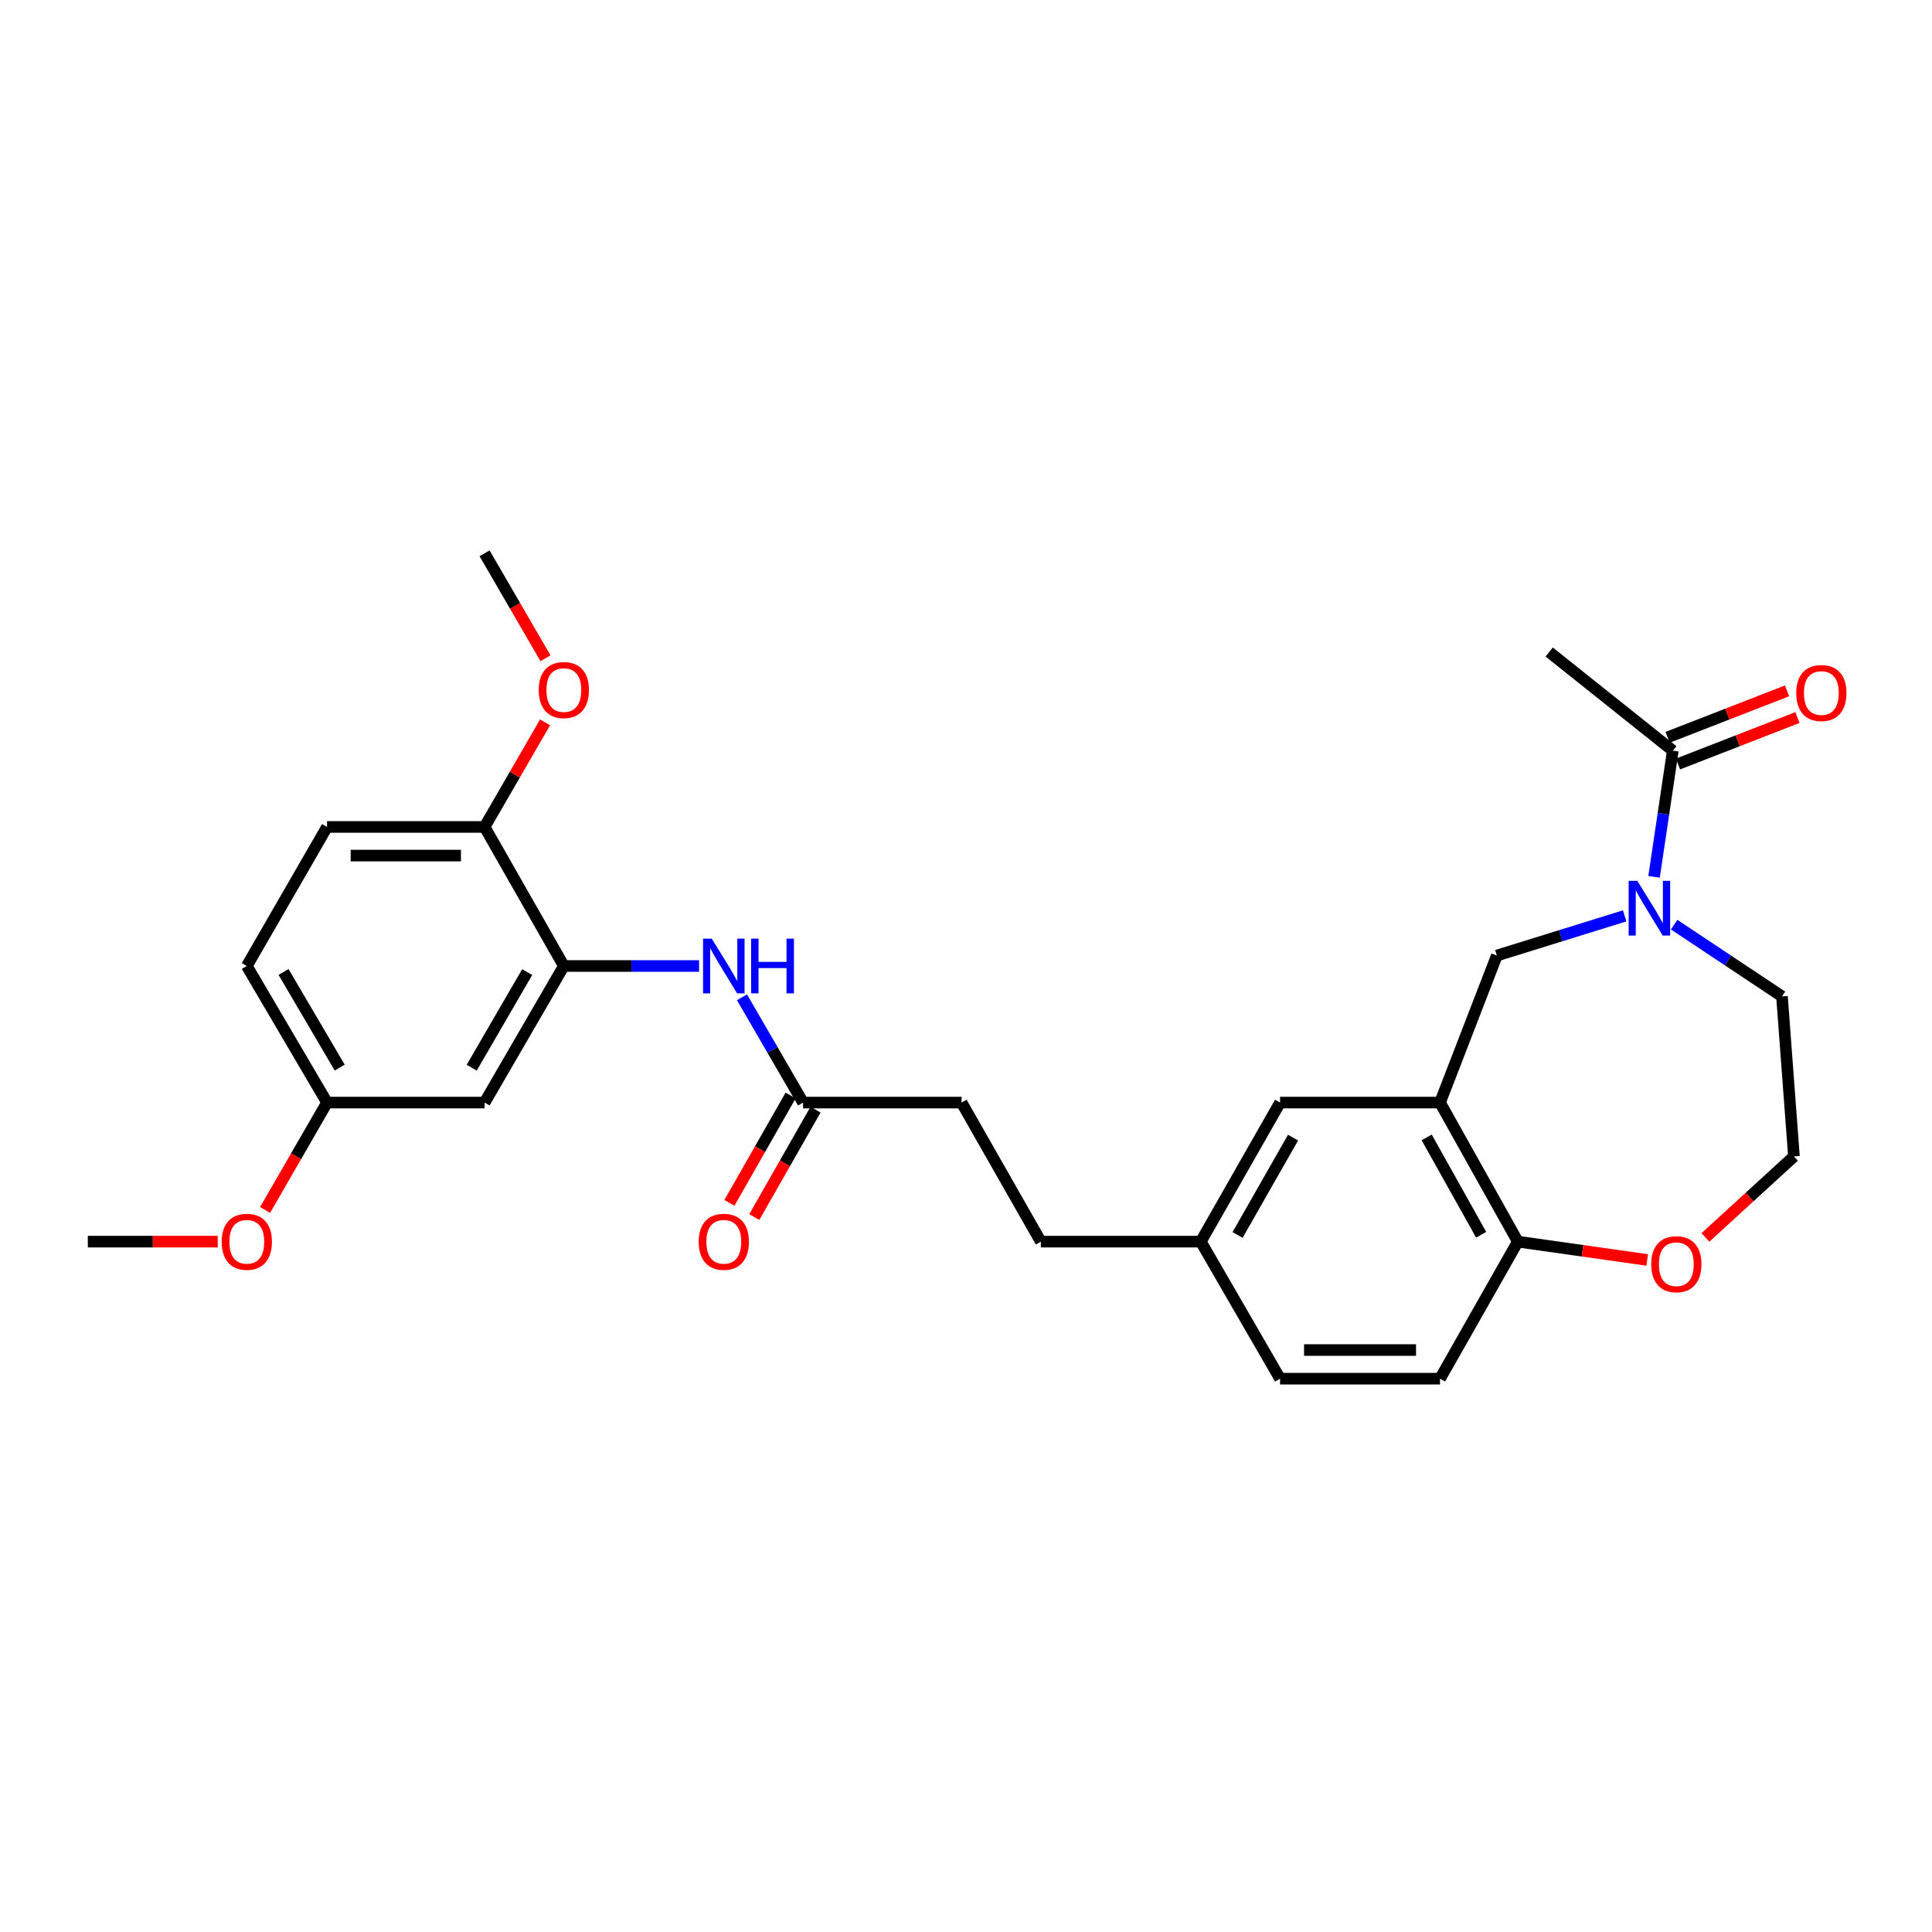 <?xml version='1.0' encoding='iso-8859-1'?>
<svg version='1.1' baseProfile='full'
              xmlns='http://www.w3.org/2000/svg'
                      xmlns:rdkit='http://www.rdkit.org/xml'
                      xmlns:xlink='http://www.w3.org/1999/xlink'
                  xml:space='preserve'
width='1000px' height='1000px' viewBox='0 0 1000 1000'>
<!-- END OF HEADER -->
<rect style='opacity:1.0;fill:#FFFFFF;stroke:none' width='1000' height='1000' x='0' y='0'> </rect>
<path class='bond-2' d='M 856.138,453.857 L 860.991,421.198' style='fill:none;fill-rule:evenodd;stroke:#0000FF;stroke-width:6px;stroke-linecap:butt;stroke-linejoin:miter;stroke-opacity:1' />
<path class='bond-2' d='M 860.991,421.198 L 865.844,388.539' style='fill:none;fill-rule:evenodd;stroke:#000000;stroke-width:6px;stroke-linecap:butt;stroke-linejoin:miter;stroke-opacity:1' />
<path class='bond-3' d='M 840.921,474.053 L 807.844,484.321' style='fill:none;fill-rule:evenodd;stroke:#0000FF;stroke-width:6px;stroke-linecap:butt;stroke-linejoin:miter;stroke-opacity:1' />
<path class='bond-3' d='M 807.844,484.321 L 774.767,494.589' style='fill:none;fill-rule:evenodd;stroke:#000000;stroke-width:6px;stroke-linecap:butt;stroke-linejoin:miter;stroke-opacity:1' />
<path class='bond-18' d='M 866.529,478.594 L 894.437,497.163' style='fill:none;fill-rule:evenodd;stroke:#0000FF;stroke-width:6px;stroke-linecap:butt;stroke-linejoin:miter;stroke-opacity:1' />
<path class='bond-18' d='M 894.437,497.163 L 922.344,515.731' style='fill:none;fill-rule:evenodd;stroke:#000000;stroke-width:6px;stroke-linecap:butt;stroke-linejoin:miter;stroke-opacity:1' />
<path class='bond-0' d='M 745.355,570.692 L 774.767,494.589' style='fill:none;fill-rule:evenodd;stroke:#000000;stroke-width:6px;stroke-linecap:butt;stroke-linejoin:miter;stroke-opacity:1' />
<path class='bond-6' d='M 745.355,570.692 L 785.623,642.669' style='fill:none;fill-rule:evenodd;stroke:#000000;stroke-width:6px;stroke-linecap:butt;stroke-linejoin:miter;stroke-opacity:1' />
<path class='bond-6' d='M 738.457,588.727 L 766.644,639.11' style='fill:none;fill-rule:evenodd;stroke:#000000;stroke-width:6px;stroke-linecap:butt;stroke-linejoin:miter;stroke-opacity:1' />
<path class='bond-8' d='M 745.355,570.692 L 662.556,570.692' style='fill:none;fill-rule:evenodd;stroke:#000000;stroke-width:6px;stroke-linecap:butt;stroke-linejoin:miter;stroke-opacity:1' />
<path class='bond-1' d='M 291.842,500 L 326.837,500' style='fill:none;fill-rule:evenodd;stroke:#000000;stroke-width:6px;stroke-linecap:butt;stroke-linejoin:miter;stroke-opacity:1' />
<path class='bond-1' d='M 326.837,500 L 361.831,500' style='fill:none;fill-rule:evenodd;stroke:#0000FF;stroke-width:6px;stroke-linecap:butt;stroke-linejoin:miter;stroke-opacity:1' />
<path class='bond-7' d='M 291.842,500 L 250.817,570.692' style='fill:none;fill-rule:evenodd;stroke:#000000;stroke-width:6px;stroke-linecap:butt;stroke-linejoin:miter;stroke-opacity:1' />
<path class='bond-7' d='M 272.866,503.162 L 244.149,552.647' style='fill:none;fill-rule:evenodd;stroke:#000000;stroke-width:6px;stroke-linecap:butt;stroke-linejoin:miter;stroke-opacity:1' />
<path class='bond-9' d='M 291.842,500 L 250.817,428.023' style='fill:none;fill-rule:evenodd;stroke:#000000;stroke-width:6px;stroke-linecap:butt;stroke-linejoin:miter;stroke-opacity:1' />
<path class='bond-11' d='M 868.532,395.447 L 899.443,383.42' style='fill:none;fill-rule:evenodd;stroke:#000000;stroke-width:6px;stroke-linecap:butt;stroke-linejoin:miter;stroke-opacity:1' />
<path class='bond-11' d='M 899.443,383.42 L 930.355,371.393' style='fill:none;fill-rule:evenodd;stroke:#FF0000;stroke-width:6px;stroke-linecap:butt;stroke-linejoin:miter;stroke-opacity:1' />
<path class='bond-11' d='M 863.156,381.631 L 894.067,369.604' style='fill:none;fill-rule:evenodd;stroke:#000000;stroke-width:6px;stroke-linecap:butt;stroke-linejoin:miter;stroke-opacity:1' />
<path class='bond-11' d='M 894.067,369.604 L 924.979,357.577' style='fill:none;fill-rule:evenodd;stroke:#FF0000;stroke-width:6px;stroke-linecap:butt;stroke-linejoin:miter;stroke-opacity:1' />
<path class='bond-25' d='M 865.844,388.539 L 801.856,337.482' style='fill:none;fill-rule:evenodd;stroke:#000000;stroke-width:6px;stroke-linecap:butt;stroke-linejoin:miter;stroke-opacity:1' />
<path class='bond-4' d='M 384.045,516.203 L 399.855,543.448' style='fill:none;fill-rule:evenodd;stroke:#0000FF;stroke-width:6px;stroke-linecap:butt;stroke-linejoin:miter;stroke-opacity:1' />
<path class='bond-4' d='M 399.855,543.448 L 415.666,570.692' style='fill:none;fill-rule:evenodd;stroke:#000000;stroke-width:6px;stroke-linecap:butt;stroke-linejoin:miter;stroke-opacity:1' />
<path class='bond-5' d='M 415.666,570.692 L 497.708,570.692' style='fill:none;fill-rule:evenodd;stroke:#000000;stroke-width:6px;stroke-linecap:butt;stroke-linejoin:miter;stroke-opacity:1' />
<path class='bond-12' d='M 409.226,567.021 L 393.385,594.814' style='fill:none;fill-rule:evenodd;stroke:#000000;stroke-width:6px;stroke-linecap:butt;stroke-linejoin:miter;stroke-opacity:1' />
<path class='bond-12' d='M 393.385,594.814 L 377.544,622.607' style='fill:none;fill-rule:evenodd;stroke:#FF0000;stroke-width:6px;stroke-linecap:butt;stroke-linejoin:miter;stroke-opacity:1' />
<path class='bond-12' d='M 422.106,574.362 L 406.265,602.155' style='fill:none;fill-rule:evenodd;stroke:#000000;stroke-width:6px;stroke-linecap:butt;stroke-linejoin:miter;stroke-opacity:1' />
<path class='bond-12' d='M 406.265,602.155 L 390.424,629.948' style='fill:none;fill-rule:evenodd;stroke:#FF0000;stroke-width:6px;stroke-linecap:butt;stroke-linejoin:miter;stroke-opacity:1' />
<path class='bond-13' d='M 785.623,642.669 L 745.355,713.607' style='fill:none;fill-rule:evenodd;stroke:#000000;stroke-width:6px;stroke-linecap:butt;stroke-linejoin:miter;stroke-opacity:1' />
<path class='bond-28' d='M 785.623,642.669 L 819.108,647.405' style='fill:none;fill-rule:evenodd;stroke:#000000;stroke-width:6px;stroke-linecap:butt;stroke-linejoin:miter;stroke-opacity:1' />
<path class='bond-28' d='M 819.108,647.405 L 852.593,652.142' style='fill:none;fill-rule:evenodd;stroke:#FF0000;stroke-width:6px;stroke-linecap:butt;stroke-linejoin:miter;stroke-opacity:1' />
<path class='bond-15' d='M 250.817,570.692 L 169.278,570.692' style='fill:none;fill-rule:evenodd;stroke:#000000;stroke-width:6px;stroke-linecap:butt;stroke-linejoin:miter;stroke-opacity:1' />
<path class='bond-16' d='M 662.556,570.692 L 621.532,642.669' style='fill:none;fill-rule:evenodd;stroke:#000000;stroke-width:6px;stroke-linecap:butt;stroke-linejoin:miter;stroke-opacity:1' />
<path class='bond-16' d='M 669.283,588.83 L 640.565,639.213' style='fill:none;fill-rule:evenodd;stroke:#000000;stroke-width:6px;stroke-linecap:butt;stroke-linejoin:miter;stroke-opacity:1' />
<path class='bond-14' d='M 250.817,428.023 L 169.278,428.023' style='fill:none;fill-rule:evenodd;stroke:#000000;stroke-width:6px;stroke-linecap:butt;stroke-linejoin:miter;stroke-opacity:1' />
<path class='bond-14' d='M 238.587,442.849 L 181.509,442.849' style='fill:none;fill-rule:evenodd;stroke:#000000;stroke-width:6px;stroke-linecap:butt;stroke-linejoin:miter;stroke-opacity:1' />
<path class='bond-23' d='M 250.817,428.023 L 266.47,400.958' style='fill:none;fill-rule:evenodd;stroke:#000000;stroke-width:6px;stroke-linecap:butt;stroke-linejoin:miter;stroke-opacity:1' />
<path class='bond-23' d='M 266.47,400.958 L 282.122,373.893' style='fill:none;fill-rule:evenodd;stroke:#FF0000;stroke-width:6px;stroke-linecap:butt;stroke-linejoin:miter;stroke-opacity:1' />
<path class='bond-10' d='M 882.727,640.488 L 905.633,619.526' style='fill:none;fill-rule:evenodd;stroke:#FF0000;stroke-width:6px;stroke-linecap:butt;stroke-linejoin:miter;stroke-opacity:1' />
<path class='bond-10' d='M 905.633,619.526 L 928.538,598.563' style='fill:none;fill-rule:evenodd;stroke:#000000;stroke-width:6px;stroke-linecap:butt;stroke-linejoin:miter;stroke-opacity:1' />
<path class='bond-29' d='M 745.355,713.607 L 662.556,713.607' style='fill:none;fill-rule:evenodd;stroke:#000000;stroke-width:6px;stroke-linecap:butt;stroke-linejoin:miter;stroke-opacity:1' />
<path class='bond-29' d='M 732.936,698.782 L 674.976,698.782' style='fill:none;fill-rule:evenodd;stroke:#000000;stroke-width:6px;stroke-linecap:butt;stroke-linejoin:miter;stroke-opacity:1' />
<path class='bond-19' d='M 169.278,428.023 L 127.751,500' style='fill:none;fill-rule:evenodd;stroke:#000000;stroke-width:6px;stroke-linecap:butt;stroke-linejoin:miter;stroke-opacity:1' />
<path class='bond-24' d='M 169.278,570.692 L 153.245,598.481' style='fill:none;fill-rule:evenodd;stroke:#000000;stroke-width:6px;stroke-linecap:butt;stroke-linejoin:miter;stroke-opacity:1' />
<path class='bond-24' d='M 153.245,598.481 L 137.212,626.271' style='fill:none;fill-rule:evenodd;stroke:#FF0000;stroke-width:6px;stroke-linecap:butt;stroke-linejoin:miter;stroke-opacity:1' />
<path class='bond-30' d='M 169.278,570.692 L 127.751,500' style='fill:none;fill-rule:evenodd;stroke:#000000;stroke-width:6px;stroke-linecap:butt;stroke-linejoin:miter;stroke-opacity:1' />
<path class='bond-30' d='M 175.832,552.579 L 146.763,503.095' style='fill:none;fill-rule:evenodd;stroke:#000000;stroke-width:6px;stroke-linecap:butt;stroke-linejoin:miter;stroke-opacity:1' />
<path class='bond-20' d='M 621.532,642.669 L 662.556,713.607' style='fill:none;fill-rule:evenodd;stroke:#000000;stroke-width:6px;stroke-linecap:butt;stroke-linejoin:miter;stroke-opacity:1' />
<path class='bond-22' d='M 621.532,642.669 L 538.732,642.669' style='fill:none;fill-rule:evenodd;stroke:#000000;stroke-width:6px;stroke-linecap:butt;stroke-linejoin:miter;stroke-opacity:1' />
<path class='bond-17' d='M 497.708,570.692 L 538.732,642.669' style='fill:none;fill-rule:evenodd;stroke:#000000;stroke-width:6px;stroke-linecap:butt;stroke-linejoin:miter;stroke-opacity:1' />
<path class='bond-21' d='M 922.344,515.731 L 928.538,598.563' style='fill:none;fill-rule:evenodd;stroke:#000000;stroke-width:6px;stroke-linecap:butt;stroke-linejoin:miter;stroke-opacity:1' />
<path class='bond-26' d='M 282.346,340.721 L 266.582,313.557' style='fill:none;fill-rule:evenodd;stroke:#FF0000;stroke-width:6px;stroke-linecap:butt;stroke-linejoin:miter;stroke-opacity:1' />
<path class='bond-26' d='M 266.582,313.557 L 250.817,286.393' style='fill:none;fill-rule:evenodd;stroke:#000000;stroke-width:6px;stroke-linecap:butt;stroke-linejoin:miter;stroke-opacity:1' />
<path class='bond-27' d='M 112.694,642.669 L 79.074,642.669' style='fill:none;fill-rule:evenodd;stroke:#FF0000;stroke-width:6px;stroke-linecap:butt;stroke-linejoin:miter;stroke-opacity:1' />
<path class='bond-27' d='M 79.074,642.669 L 45.455,642.669' style='fill:none;fill-rule:evenodd;stroke:#000000;stroke-width:6px;stroke-linecap:butt;stroke-linejoin:miter;stroke-opacity:1' />
<path  class='atom-0' d='M 847.468 455.918
L 856.748 470.918
Q 857.668 472.398, 859.148 475.078
Q 860.628 477.758, 860.708 477.918
L 860.708 455.918
L 864.468 455.918
L 864.468 484.238
L 860.588 484.238
L 850.628 467.838
Q 849.468 465.918, 848.228 463.718
Q 847.028 461.518, 846.668 460.838
L 846.668 484.238
L 842.988 484.238
L 842.988 455.918
L 847.468 455.918
' fill='#0000FF'/>
<path  class='atom-5' d='M 368.381 485.84
L 377.661 500.84
Q 378.581 502.32, 380.061 505
Q 381.541 507.68, 381.621 507.84
L 381.621 485.84
L 385.381 485.84
L 385.381 514.16
L 381.501 514.16
L 371.541 497.76
Q 370.381 495.84, 369.141 493.64
Q 367.941 491.44, 367.581 490.76
L 367.581 514.16
L 363.901 514.16
L 363.901 485.84
L 368.381 485.84
' fill='#0000FF'/>
<path  class='atom-5' d='M 388.781 485.84
L 392.621 485.84
L 392.621 497.88
L 407.101 497.88
L 407.101 485.84
L 410.941 485.84
L 410.941 514.16
L 407.101 514.16
L 407.101 501.08
L 392.621 501.08
L 392.621 514.16
L 388.781 514.16
L 388.781 485.84
' fill='#0000FF'/>
<path  class='atom-11' d='M 854.664 654.353
Q 854.664 647.553, 858.024 643.753
Q 861.384 639.953, 867.664 639.953
Q 873.944 639.953, 877.304 643.753
Q 880.664 647.553, 880.664 654.353
Q 880.664 661.233, 877.264 665.153
Q 873.864 669.033, 867.664 669.033
Q 861.424 669.033, 858.024 665.153
Q 854.664 661.273, 854.664 654.353
M 867.664 665.833
Q 871.984 665.833, 874.304 662.953
Q 876.664 660.033, 876.664 654.353
Q 876.664 648.793, 874.304 645.993
Q 871.984 643.153, 867.664 643.153
Q 863.344 643.153, 860.984 645.953
Q 858.664 648.753, 858.664 654.353
Q 858.664 660.073, 860.984 662.953
Q 863.344 665.833, 867.664 665.833
' fill='#FF0000'/>
<path  class='atom-12' d='M 929.729 358.705
Q 929.729 351.905, 933.089 348.105
Q 936.449 344.305, 942.729 344.305
Q 949.009 344.305, 952.369 348.105
Q 955.729 351.905, 955.729 358.705
Q 955.729 365.585, 952.329 369.505
Q 948.929 373.385, 942.729 373.385
Q 936.489 373.385, 933.089 369.505
Q 929.729 365.625, 929.729 358.705
M 942.729 370.185
Q 947.049 370.185, 949.369 367.305
Q 951.729 364.385, 951.729 358.705
Q 951.729 353.145, 949.369 350.345
Q 947.049 347.505, 942.729 347.505
Q 938.409 347.505, 936.049 350.305
Q 933.729 353.105, 933.729 358.705
Q 933.729 364.425, 936.049 367.305
Q 938.409 370.185, 942.729 370.185
' fill='#FF0000'/>
<path  class='atom-13' d='M 361.641 642.749
Q 361.641 635.949, 365.001 632.149
Q 368.361 628.349, 374.641 628.349
Q 380.921 628.349, 384.281 632.149
Q 387.641 635.949, 387.641 642.749
Q 387.641 649.629, 384.241 653.549
Q 380.841 657.429, 374.641 657.429
Q 368.401 657.429, 365.001 653.549
Q 361.641 649.669, 361.641 642.749
M 374.641 654.229
Q 378.961 654.229, 381.281 651.349
Q 383.641 648.429, 383.641 642.749
Q 383.641 637.189, 381.281 634.389
Q 378.961 631.549, 374.641 631.549
Q 370.321 631.549, 367.961 634.349
Q 365.641 637.149, 365.641 642.749
Q 365.641 648.469, 367.961 651.349
Q 370.321 654.229, 374.641 654.229
' fill='#FF0000'/>
<path  class='atom-24' d='M 278.842 357.164
Q 278.842 350.364, 282.202 346.564
Q 285.562 342.764, 291.842 342.764
Q 298.122 342.764, 301.482 346.564
Q 304.842 350.364, 304.842 357.164
Q 304.842 364.044, 301.442 367.964
Q 298.042 371.844, 291.842 371.844
Q 285.602 371.844, 282.202 367.964
Q 278.842 364.084, 278.842 357.164
M 291.842 368.644
Q 296.162 368.644, 298.482 365.764
Q 300.842 362.844, 300.842 357.164
Q 300.842 351.604, 298.482 348.804
Q 296.162 345.964, 291.842 345.964
Q 287.522 345.964, 285.162 348.764
Q 282.842 351.564, 282.842 357.164
Q 282.842 362.884, 285.162 365.764
Q 287.522 368.644, 291.842 368.644
' fill='#FF0000'/>
<path  class='atom-25' d='M 114.751 642.749
Q 114.751 635.949, 118.111 632.149
Q 121.471 628.349, 127.751 628.349
Q 134.031 628.349, 137.391 632.149
Q 140.751 635.949, 140.751 642.749
Q 140.751 649.629, 137.351 653.549
Q 133.951 657.429, 127.751 657.429
Q 121.511 657.429, 118.111 653.549
Q 114.751 649.669, 114.751 642.749
M 127.751 654.229
Q 132.071 654.229, 134.391 651.349
Q 136.751 648.429, 136.751 642.749
Q 136.751 637.189, 134.391 634.389
Q 132.071 631.549, 127.751 631.549
Q 123.431 631.549, 121.071 634.349
Q 118.751 637.149, 118.751 642.749
Q 118.751 648.469, 121.071 651.349
Q 123.431 654.229, 127.751 654.229
' fill='#FF0000'/>
</svg>
